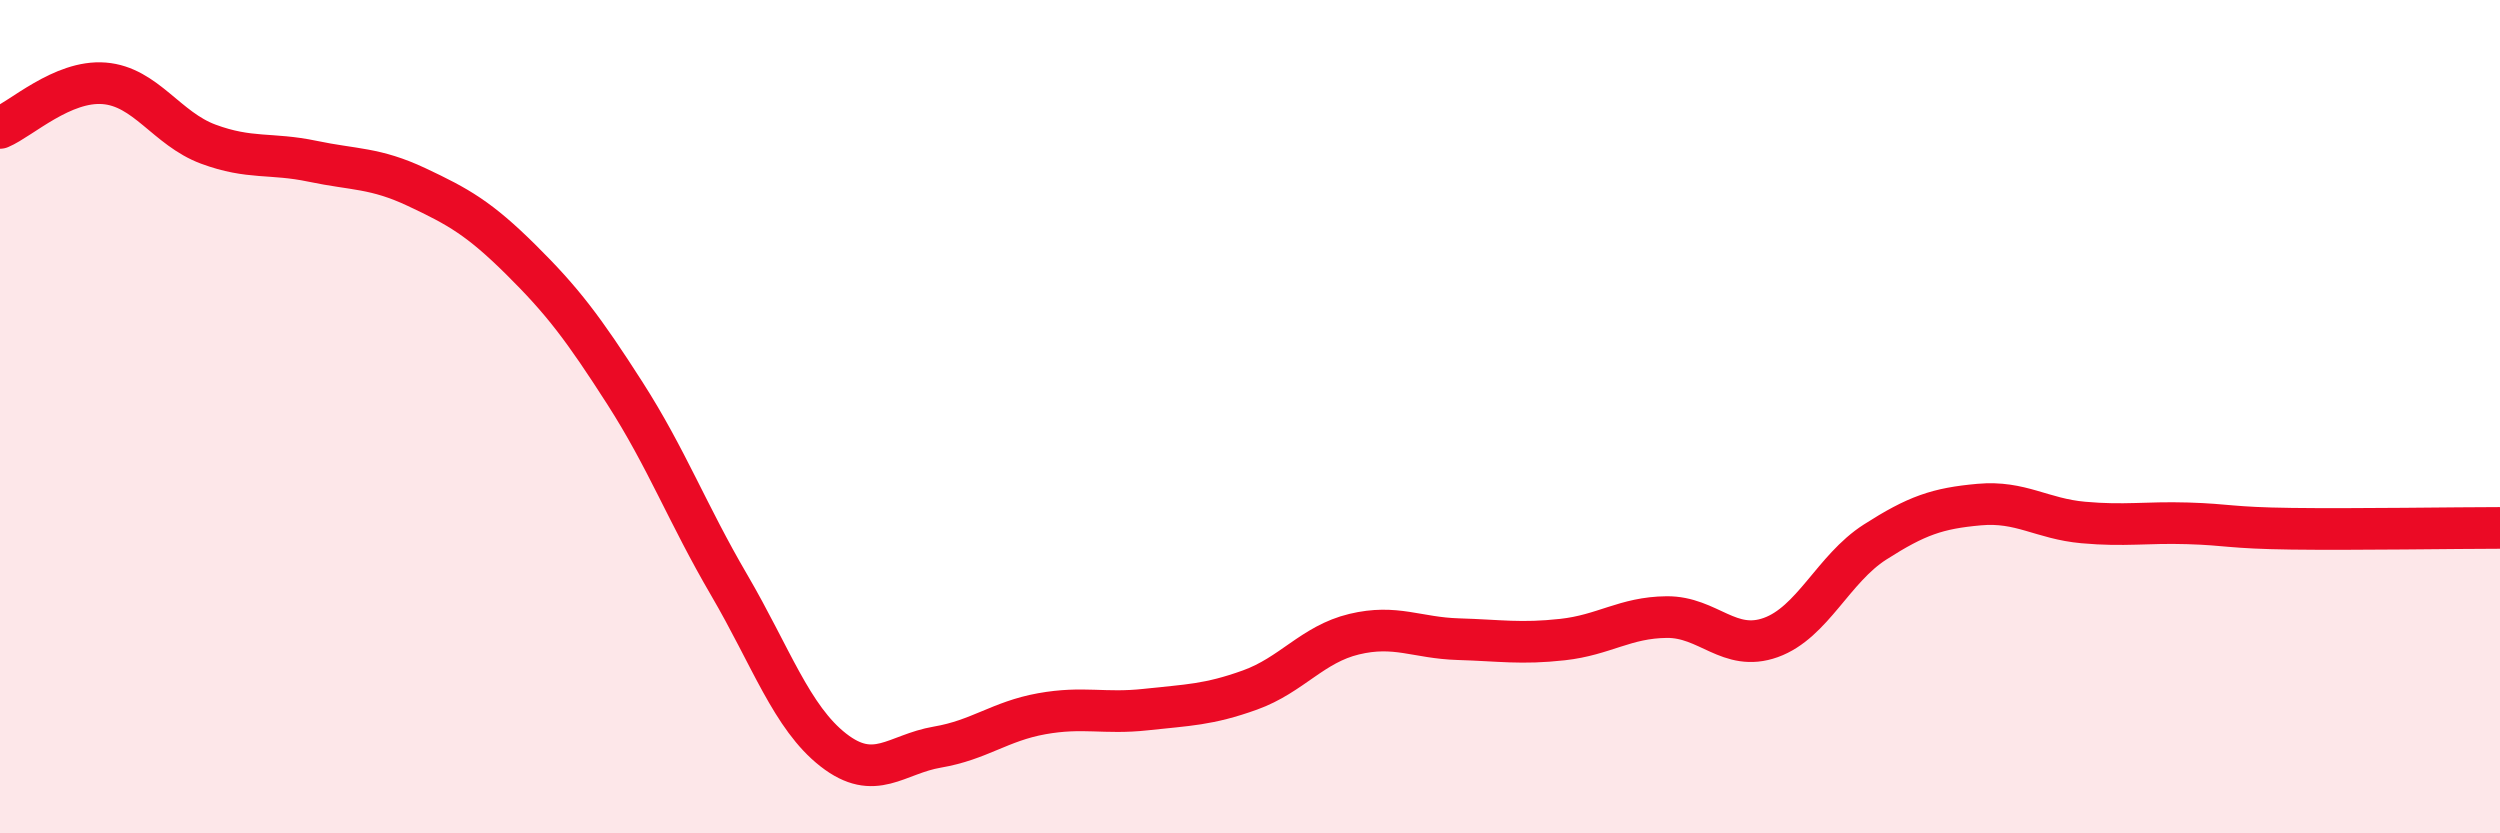 
    <svg width="60" height="20" viewBox="0 0 60 20" xmlns="http://www.w3.org/2000/svg">
      <path
        d="M 0,3.07 C 0.5,2.86 1.5,1.92 2.5,2 C 3.5,2.08 4,3.09 5,3.46 C 6,3.83 6.5,3.66 7.5,3.87 C 8.5,4.08 9,4.02 10,4.49 C 11,4.96 11.5,5.24 12.5,6.23 C 13.5,7.22 14,7.88 15,9.44 C 16,11 16.5,12.33 17.5,14.04 C 18.5,15.75 19,17.22 20,18 C 21,18.78 21.5,18.1 22.5,17.93 C 23.5,17.76 24,17.31 25,17.13 C 26,16.95 26.5,17.14 27.5,17.03 C 28.5,16.92 29,16.92 30,16.56 C 31,16.2 31.5,15.46 32.5,15.22 C 33.5,14.98 34,15.31 35,15.34 C 36,15.37 36.5,15.46 37.5,15.35 C 38.5,15.24 39,14.82 40,14.81 C 41,14.8 41.5,15.66 42.5,15.3 C 43.5,14.94 44,13.65 45,13.01 C 46,12.37 46.5,12.2 47.5,12.11 C 48.5,12.02 49,12.45 50,12.54 C 51,12.63 51.5,12.53 52.5,12.56 C 53.5,12.59 53.5,12.67 55,12.69 C 56.5,12.71 59,12.67 60,12.67L60 20L0 20Z"
        fill="#EB0A25"
        opacity="0.1"
        stroke-linecap="round"
        stroke-linejoin="round"
      />
      <path
        d="M 0,3.07 C 0.5,2.86 1.5,1.92 2.5,2 C 3.5,2.08 4,3.09 5,3.46 C 6,3.83 6.5,3.66 7.5,3.87 C 8.5,4.08 9,4.02 10,4.49 C 11,4.96 11.5,5.24 12.5,6.23 C 13.5,7.22 14,7.88 15,9.44 C 16,11 16.5,12.33 17.5,14.04 C 18.5,15.75 19,17.22 20,18 C 21,18.78 21.5,18.1 22.5,17.93 C 23.5,17.76 24,17.31 25,17.13 C 26,16.95 26.5,17.14 27.5,17.03 C 28.5,16.92 29,16.92 30,16.56 C 31,16.2 31.5,15.46 32.5,15.22 C 33.5,14.98 34,15.31 35,15.34 C 36,15.37 36.5,15.46 37.5,15.35 C 38.5,15.24 39,14.82 40,14.81 C 41,14.8 41.5,15.66 42.5,15.3 C 43.5,14.94 44,13.65 45,13.01 C 46,12.37 46.5,12.2 47.5,12.11 C 48.5,12.02 49,12.45 50,12.54 C 51,12.63 51.5,12.53 52.5,12.56 C 53.5,12.59 53.5,12.67 55,12.69 C 56.5,12.71 59,12.67 60,12.67"
        stroke="#EB0A25"
        stroke-width="1"
        fill="none"
        stroke-linecap="round"
        stroke-linejoin="round"
      />
    </svg>
  